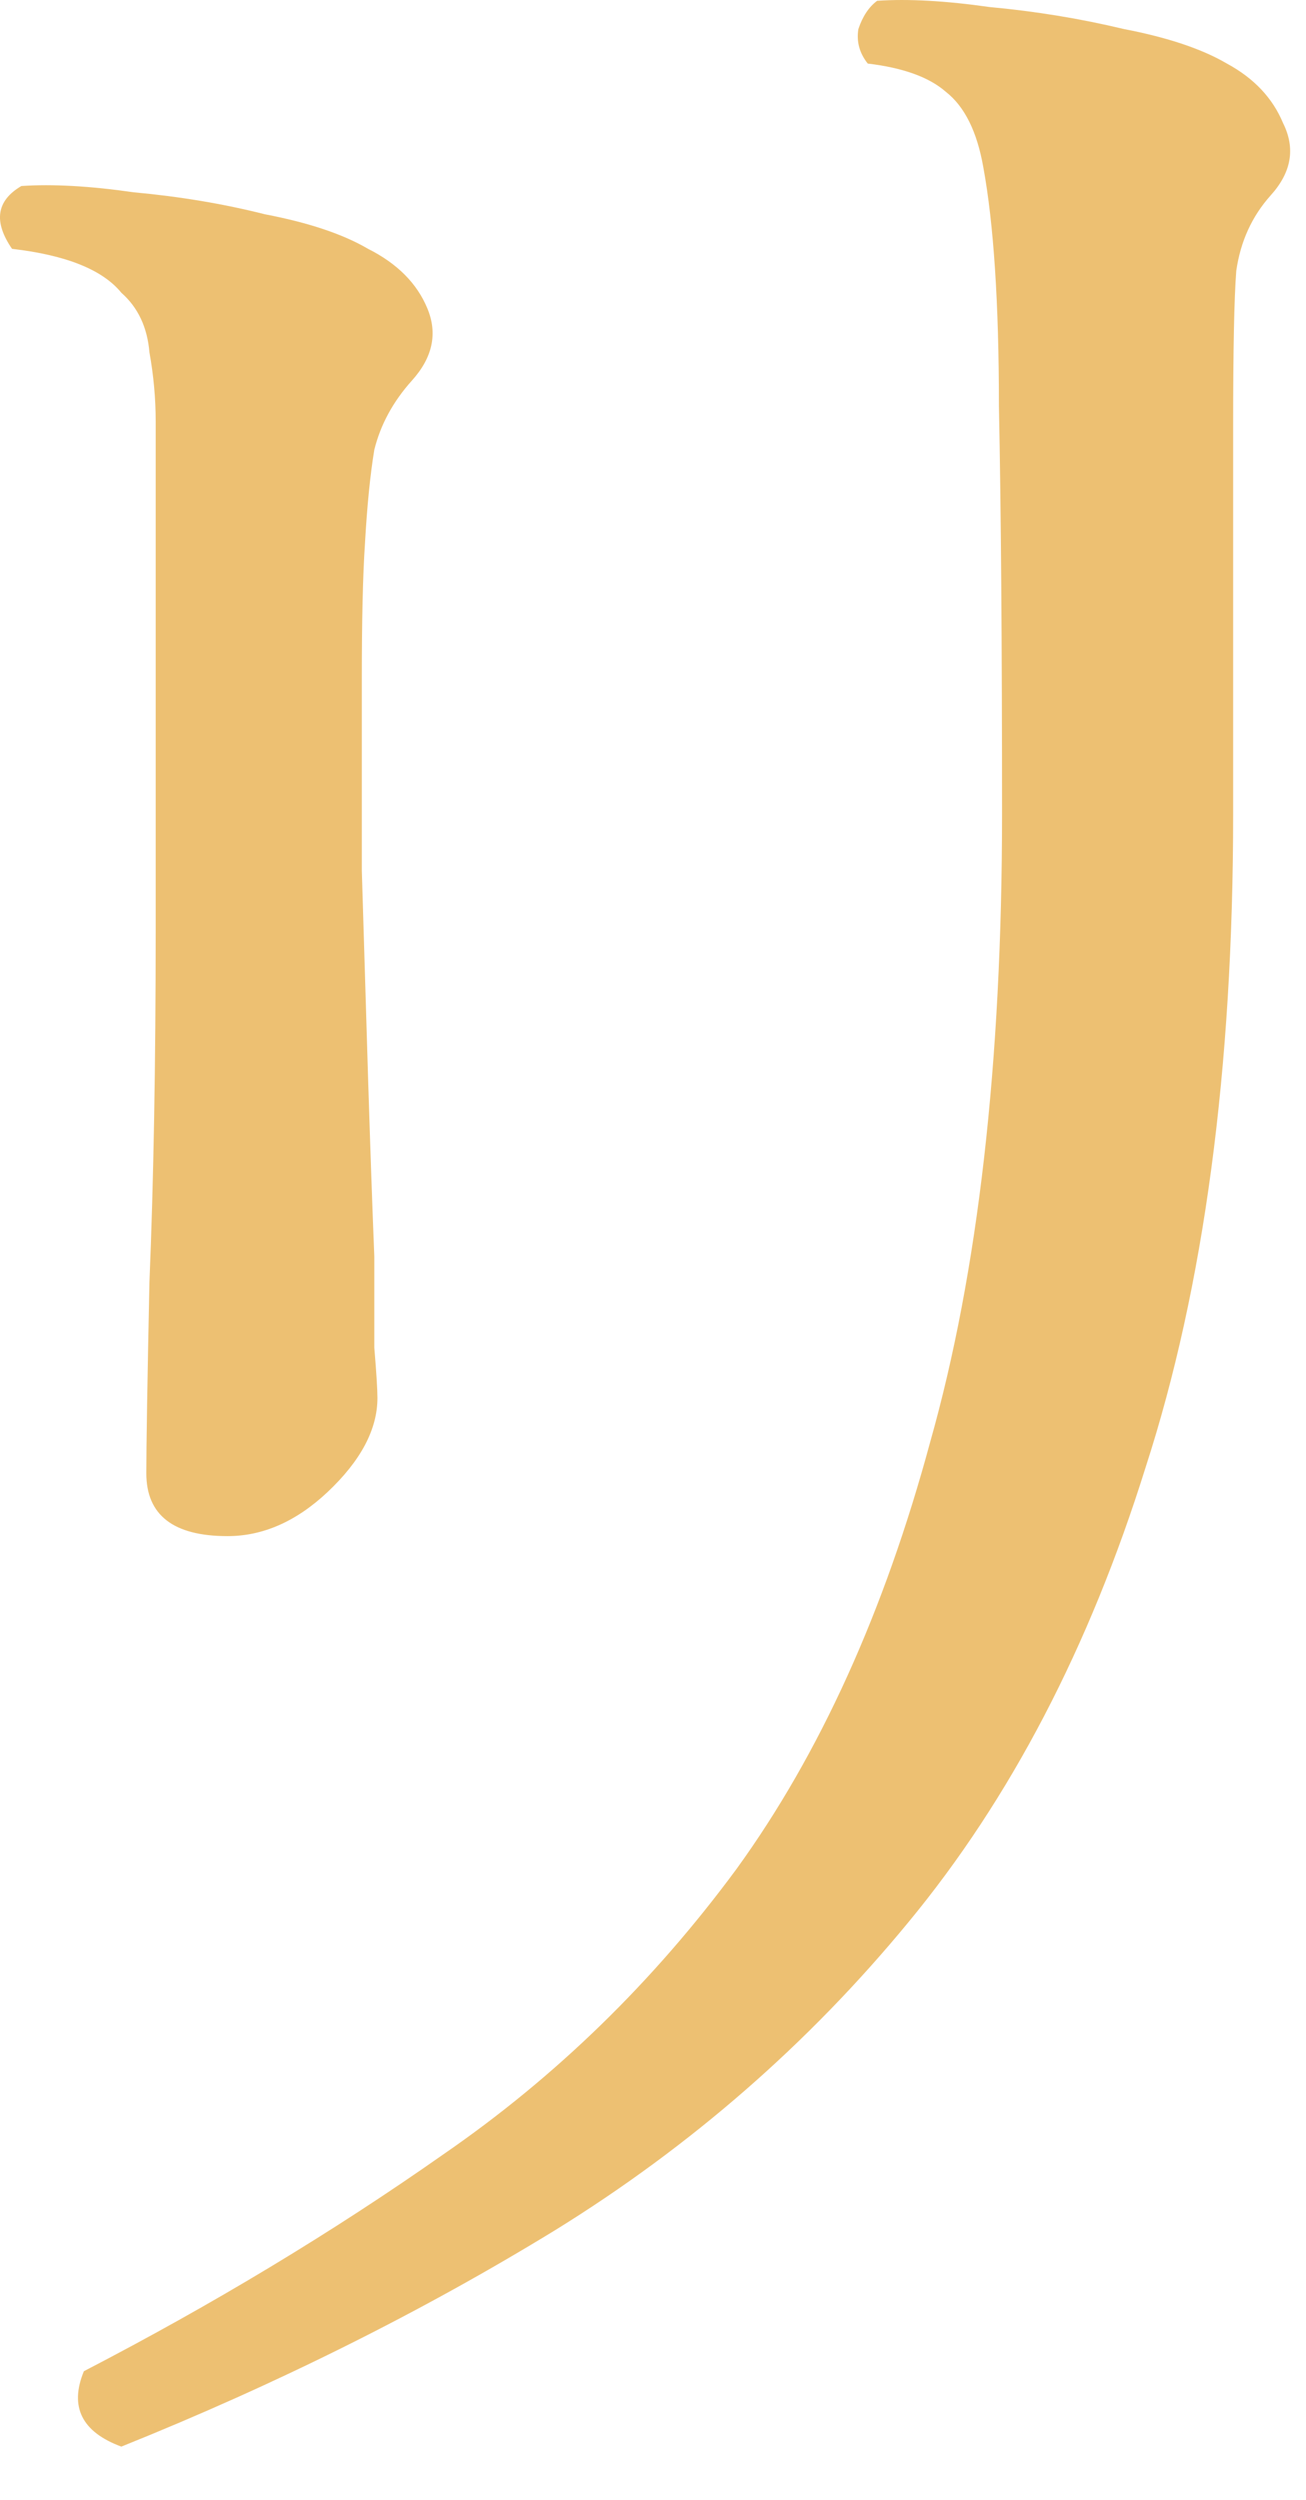 <?xml version="1.0" encoding="utf-8"?>
<svg xmlns="http://www.w3.org/2000/svg" fill="none" height="100%" overflow="visible" preserveAspectRatio="none" style="display: block;" viewBox="0 0 23 44" width="100%">
<path d="M2.137 43.064C1.44 42.806 1.22 42.364 1.477 41.737C3.75 40.559 5.859 39.288 7.802 37.924C9.782 36.561 11.505 34.885 12.972 32.895C14.439 30.869 15.575 28.364 16.382 25.38C17.226 22.395 17.647 18.711 17.647 14.327C17.647 11.343 17.629 8.948 17.592 7.143C17.592 5.337 17.5 3.938 17.317 2.943C17.207 2.316 16.987 1.874 16.657 1.616C16.364 1.359 15.905 1.193 15.282 1.119C15.136 0.935 15.081 0.732 15.117 0.511C15.191 0.29 15.3 0.124 15.447 0.014C15.997 -0.023 16.657 0.014 17.427 0.124C18.234 0.198 19.022 0.327 19.792 0.511C20.562 0.659 21.167 0.861 21.607 1.119C22.084 1.377 22.414 1.727 22.597 2.169C22.817 2.611 22.744 3.035 22.377 3.44C22.047 3.809 21.846 4.251 21.772 4.766C21.735 5.245 21.717 6.148 21.717 7.474V14.327C21.717 18.822 21.204 22.653 20.177 25.822C19.187 28.99 17.794 31.661 15.997 33.835C14.237 35.972 12.165 37.777 9.782 39.251C7.435 40.688 4.887 41.959 2.137 43.064ZM4.007 27.038C3.054 27.038 2.577 26.669 2.577 25.932C2.577 25.453 2.595 24.33 2.632 22.561C2.705 20.793 2.742 18.73 2.742 16.372V7.419C2.742 7.014 2.705 6.609 2.632 6.203C2.595 5.761 2.43 5.411 2.137 5.153C1.807 4.748 1.165 4.49 0.212 4.38C-0.118 3.901 -0.063 3.532 0.377 3.274C0.927 3.237 1.587 3.274 2.357 3.385C3.164 3.459 3.934 3.587 4.667 3.772C5.437 3.919 6.042 4.122 6.482 4.38C6.995 4.638 7.344 4.987 7.527 5.43C7.71 5.872 7.619 6.295 7.252 6.701C6.922 7.069 6.702 7.474 6.592 7.916C6.519 8.359 6.464 8.911 6.427 9.574C6.39 10.127 6.372 10.919 6.372 11.951C6.372 12.945 6.372 14.069 6.372 15.322C6.409 16.538 6.445 17.753 6.482 18.969C6.519 20.148 6.555 21.198 6.592 22.119C6.592 22.745 6.592 23.28 6.592 23.722C6.629 24.164 6.647 24.459 6.647 24.606C6.647 25.159 6.354 25.711 5.767 26.264C5.217 26.78 4.63 27.038 4.007 27.038Z" fill="#EDC072" id="Vector"/>
</svg>